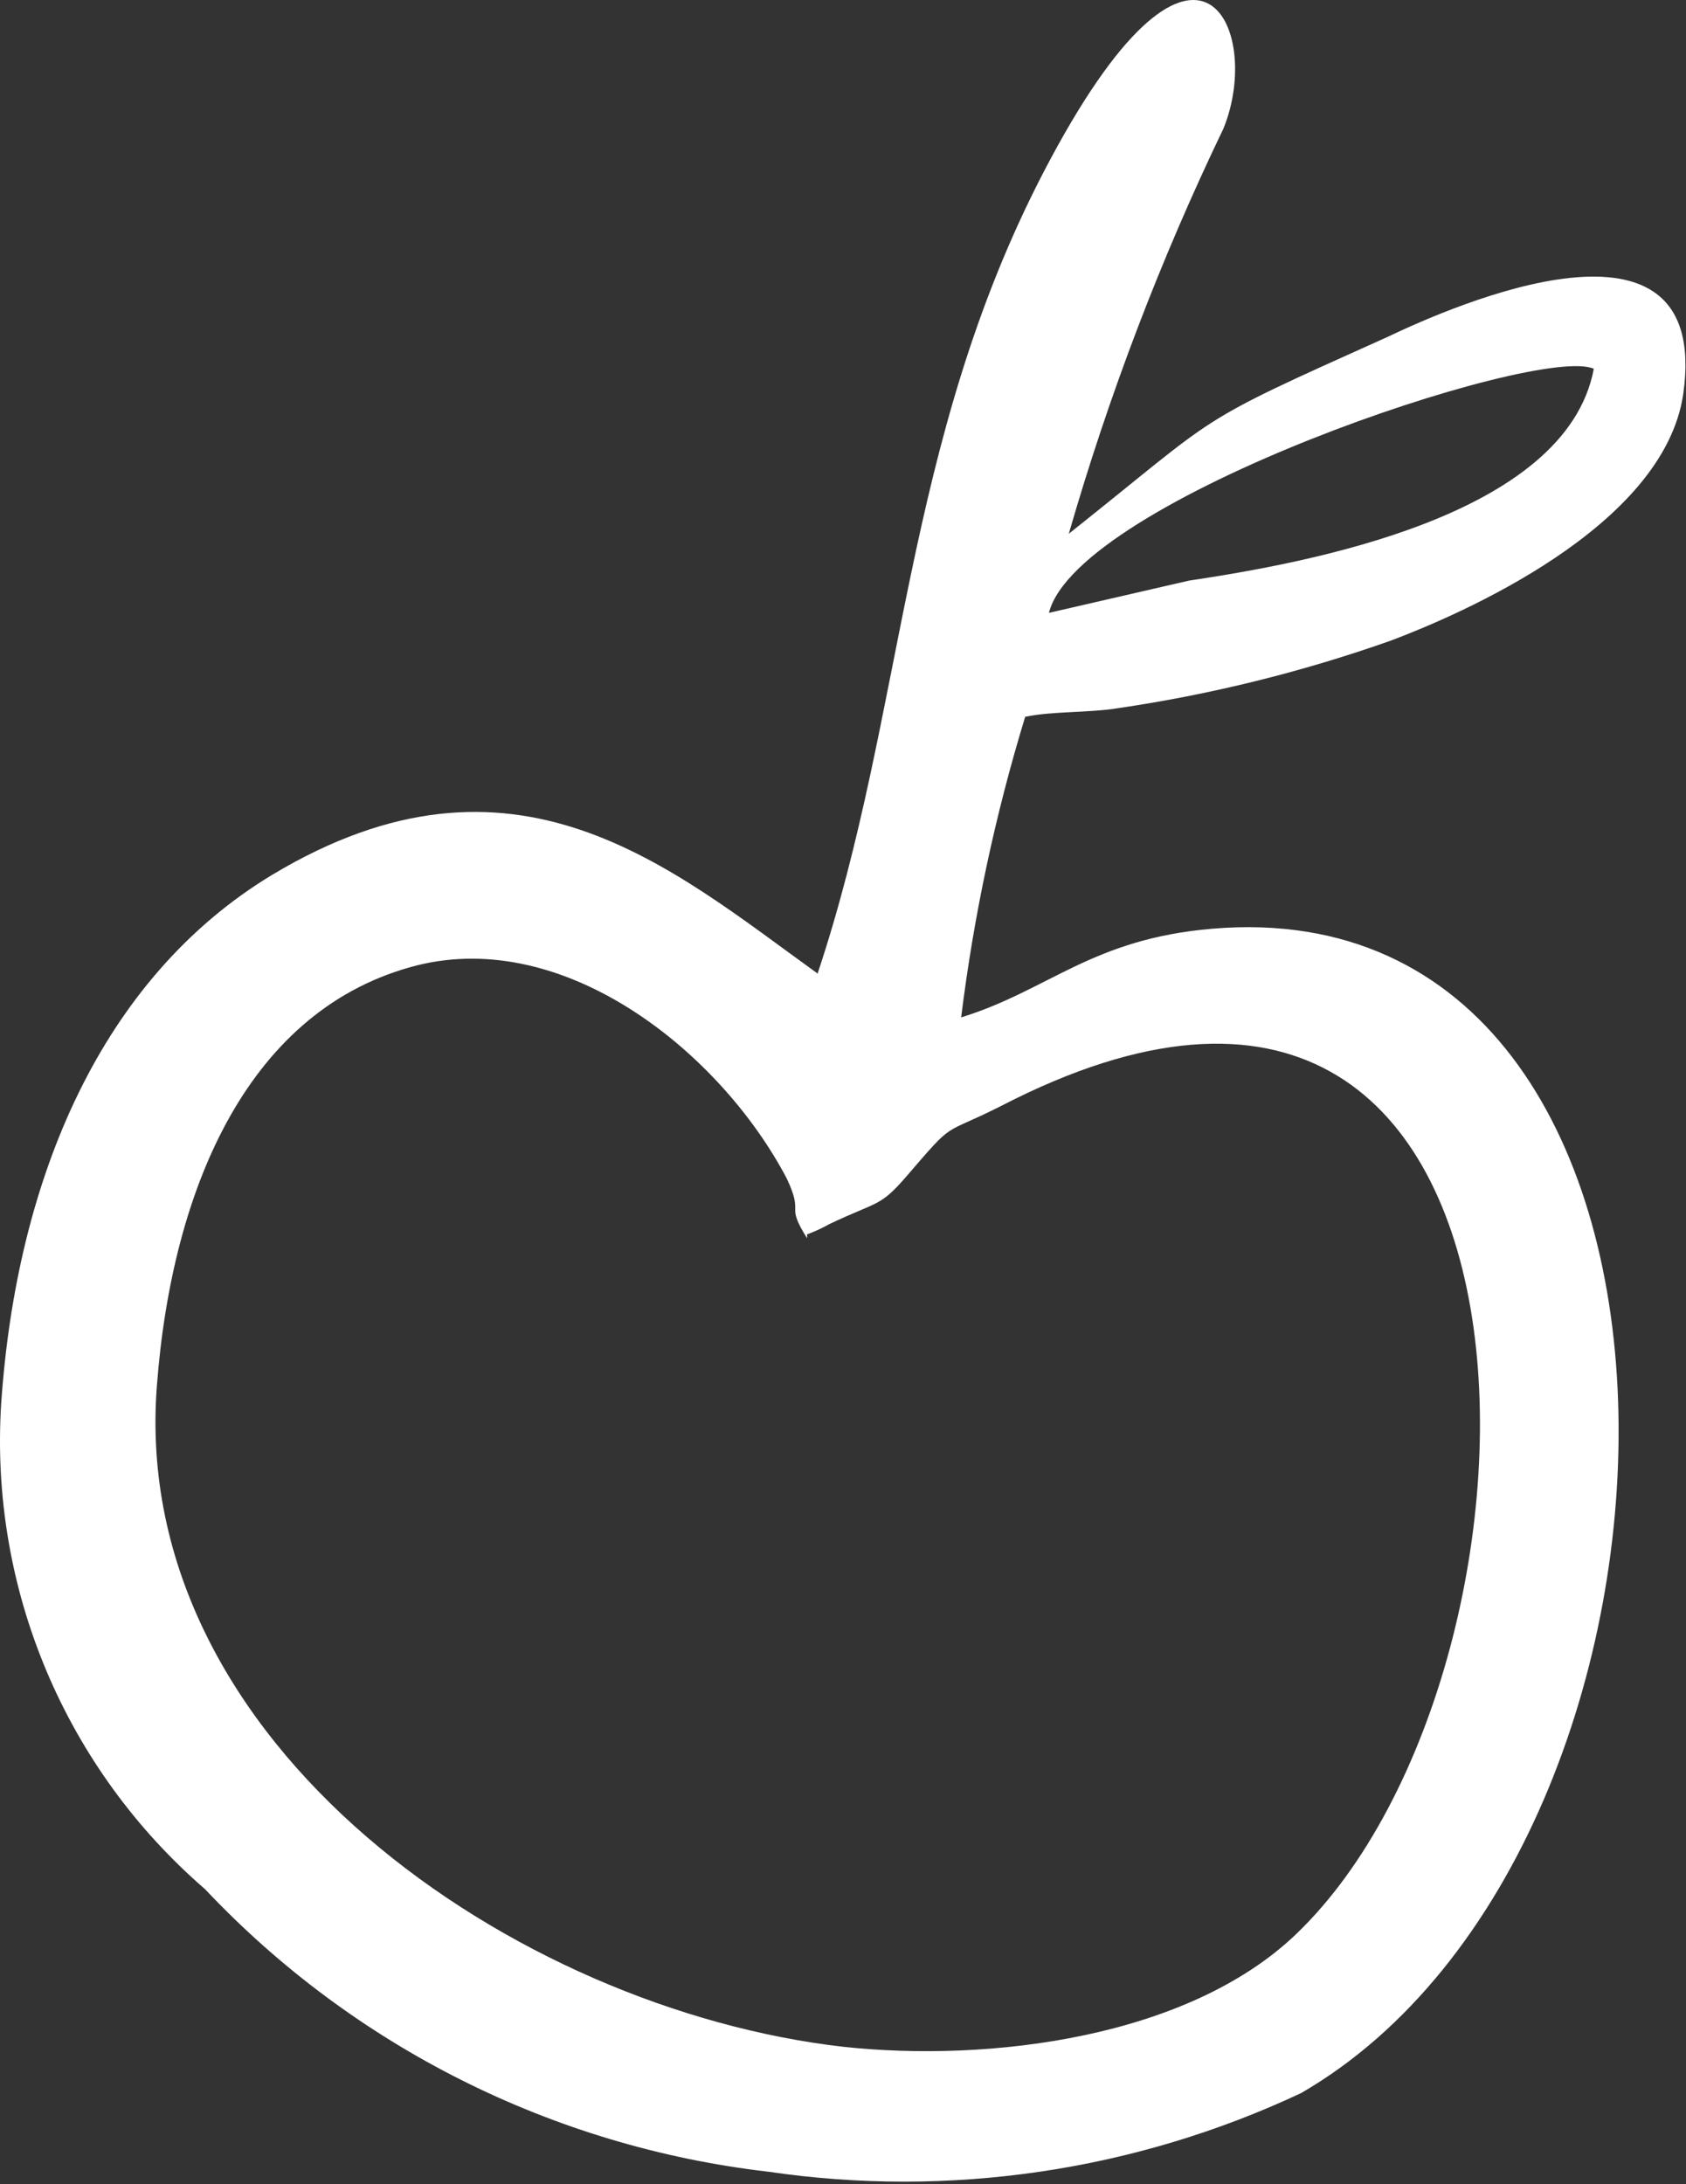 <?xml version="1.0" encoding="UTF-8"?> <svg xmlns="http://www.w3.org/2000/svg" width="78" height="101" viewBox="0 0 78 101" fill="none"><rect x="0" y="0" width="78" height="101" fill="#333333" stroke="none"/> <path fill-rule="evenodd" clip-rule="evenodd" d="M37.811 45.009C31.024 40.123 23.793 33.722 12.578 40.463C4.717 45.218 0.76 54.441 0.052 64.944C-0.208 69.152 0.506 73.364 2.142 77.251C3.778 81.139 6.292 84.599 9.486 87.361C16.351 94.641 25.576 99.268 35.532 100.425C43.93 101.66 52.507 100.396 60.188 96.793C80.076 85.297 80.784 40.881 56.1 42.945C50.493 43.416 48.528 45.793 44.466 47.047C45.05 42.338 46.041 37.687 47.428 33.148C48.633 32.886 50.362 32.965 51.672 32.756C55.992 32.125 60.24 31.075 64.355 29.62C67.473 28.445 76.985 24.395 77.875 18.203C79.186 8.849 67.184 14.153 64.171 15.59C54.974 19.718 56.651 18.961 49.446 24.682C51.303 18.25 53.695 11.984 56.599 5.949C58.486 1.351 55.367 -5.651 48.292 7.935C41.741 20.528 41.898 32.834 37.811 45.062V45.009ZM48.528 28.34C49.838 23.115 71.167 15.904 73.735 17.053C72.451 23.899 60.398 26.041 55 26.851L48.528 28.34ZM37.339 57.08C37.692 56.952 38.034 56.794 38.361 56.61C40.614 55.538 40.693 55.826 41.899 54.441C44.257 51.698 43.471 52.586 46.353 51.123C73.002 37.38 72.949 76.962 59.978 89.425C54.974 94.232 45.803 95.382 39.016 94.65C23.871 92.926 5.974 80.699 7.258 64.082C7.966 54.781 11.582 46.603 19.286 44.643C26.177 42.919 33.33 48.667 36.396 54.493C37.234 56.27 36.291 55.59 37.339 57.263V57.08Z" fill="white"></path> </svg> 